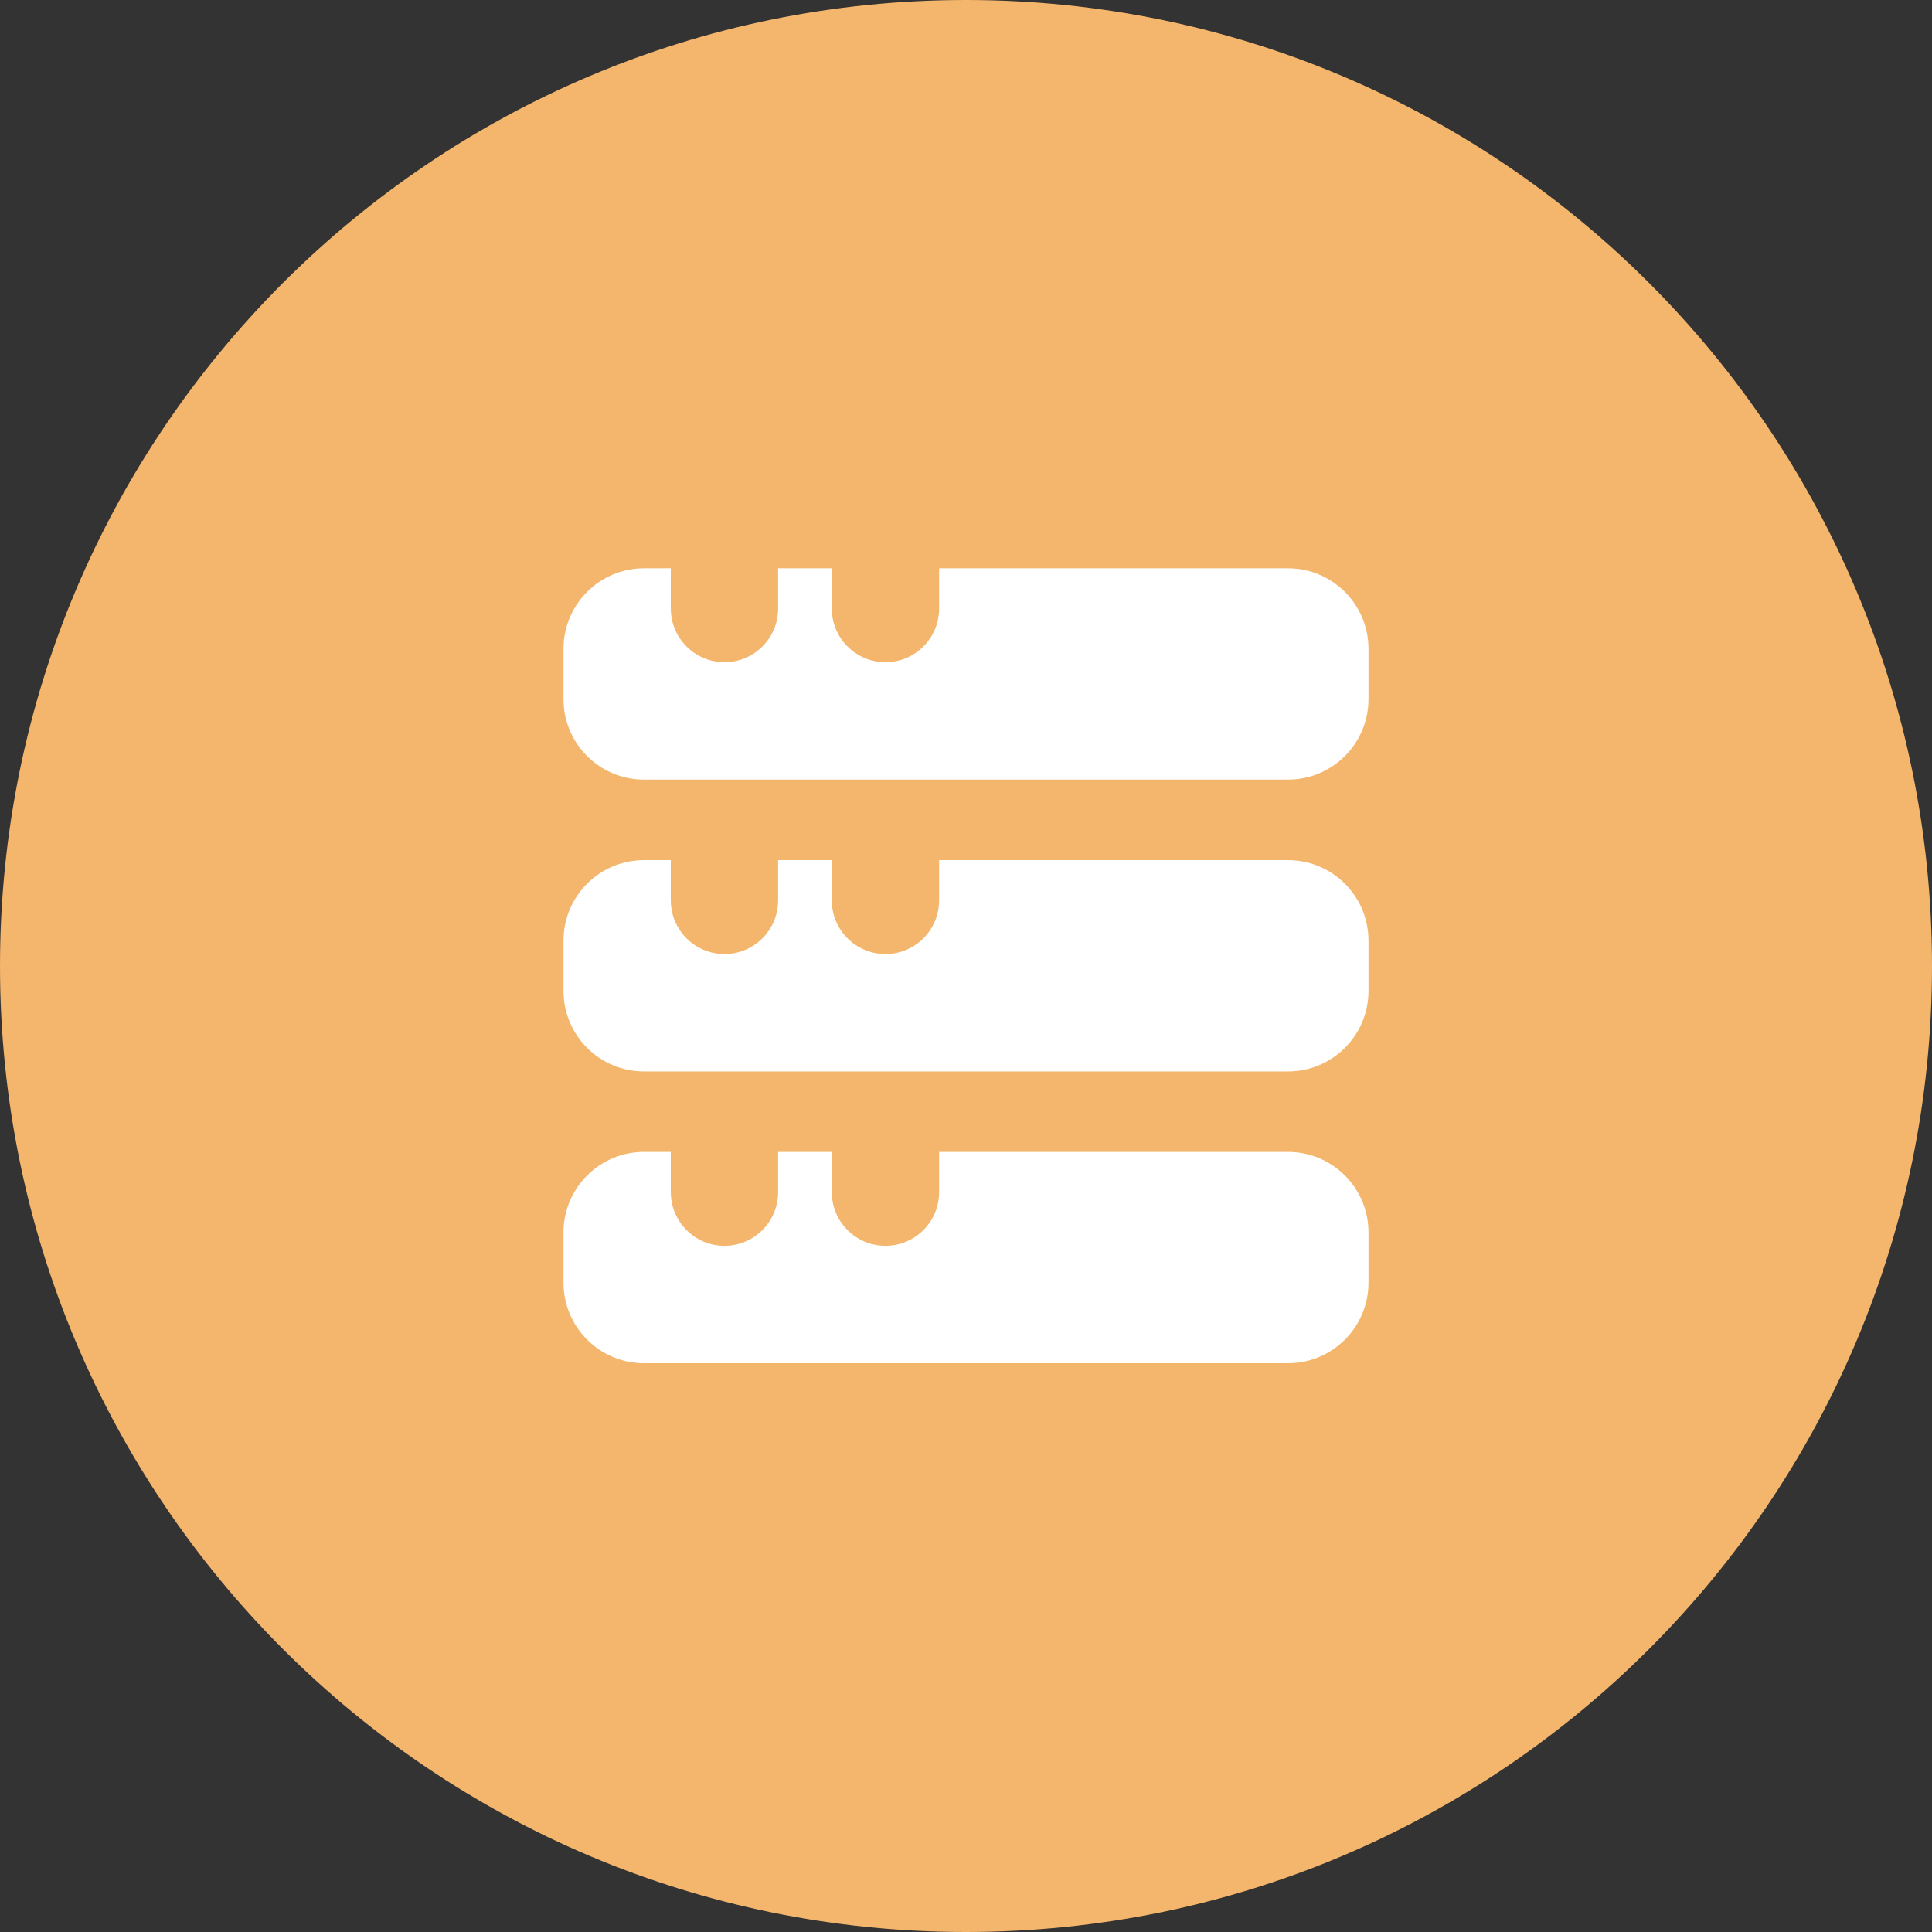 <svg width="48" height="48" viewBox="0 0 48 48" fill="none" xmlns="http://www.w3.org/2000/svg">
<rect x="0" y="0" width="48" height="48" fill="#333333" stroke="none"/>
<path d="M0 24C0 10.745 10.745 0 24 0C37.255 0 48 10.745 48 24C48 37.255 37.255 48 24 48C10.745 48 0 37.255 0 24Z" fill="#F4B56C"/>
<path d="M16.666 29.619C16.666 30.355 17.263 30.952 17.999 30.952C18.735 30.952 19.332 30.355 19.332 29.619V28.619H20.666V29.619C20.666 30.355 21.263 30.952 21.999 30.952C22.735 30.952 23.332 30.355 23.332 29.619V28.619H32C33.105 28.619 34 29.515 34 30.619V31.869C34 32.974 33.105 33.869 32 33.869H16C14.895 33.869 14 32.974 14 31.869V30.619C14 29.515 14.896 28.619 16 28.619H16.666V29.619ZM16.666 22.37C16.666 23.106 17.263 23.703 17.999 23.703C18.735 23.703 19.332 23.106 19.332 22.37V21.37H20.666V22.37C20.666 23.106 21.263 23.703 21.999 23.703C22.735 23.703 23.332 23.106 23.332 22.37V21.37H32C33.105 21.37 34 22.265 34 23.37V24.62C34 25.724 33.104 26.62 32 26.62H16C14.896 26.62 14 25.724 14 24.62V23.37C14 22.265 14.895 21.37 16 21.37H16.666V22.37ZM16.666 15.119C16.666 15.855 17.263 16.452 17.999 16.452C18.735 16.452 19.332 15.855 19.332 15.119V14.119H20.666V15.119C20.666 15.855 21.263 16.452 21.999 16.452C22.735 16.452 23.332 15.855 23.332 15.119V14.119H32C33.105 14.119 34 15.015 34 16.119V17.369C34 18.474 33.105 19.369 32 19.369H16C14.895 19.369 14 18.474 14 17.369V16.119C14 15.015 14.896 14.119 16 14.119H16.666V15.119Z" fill="white"/>
</svg>
